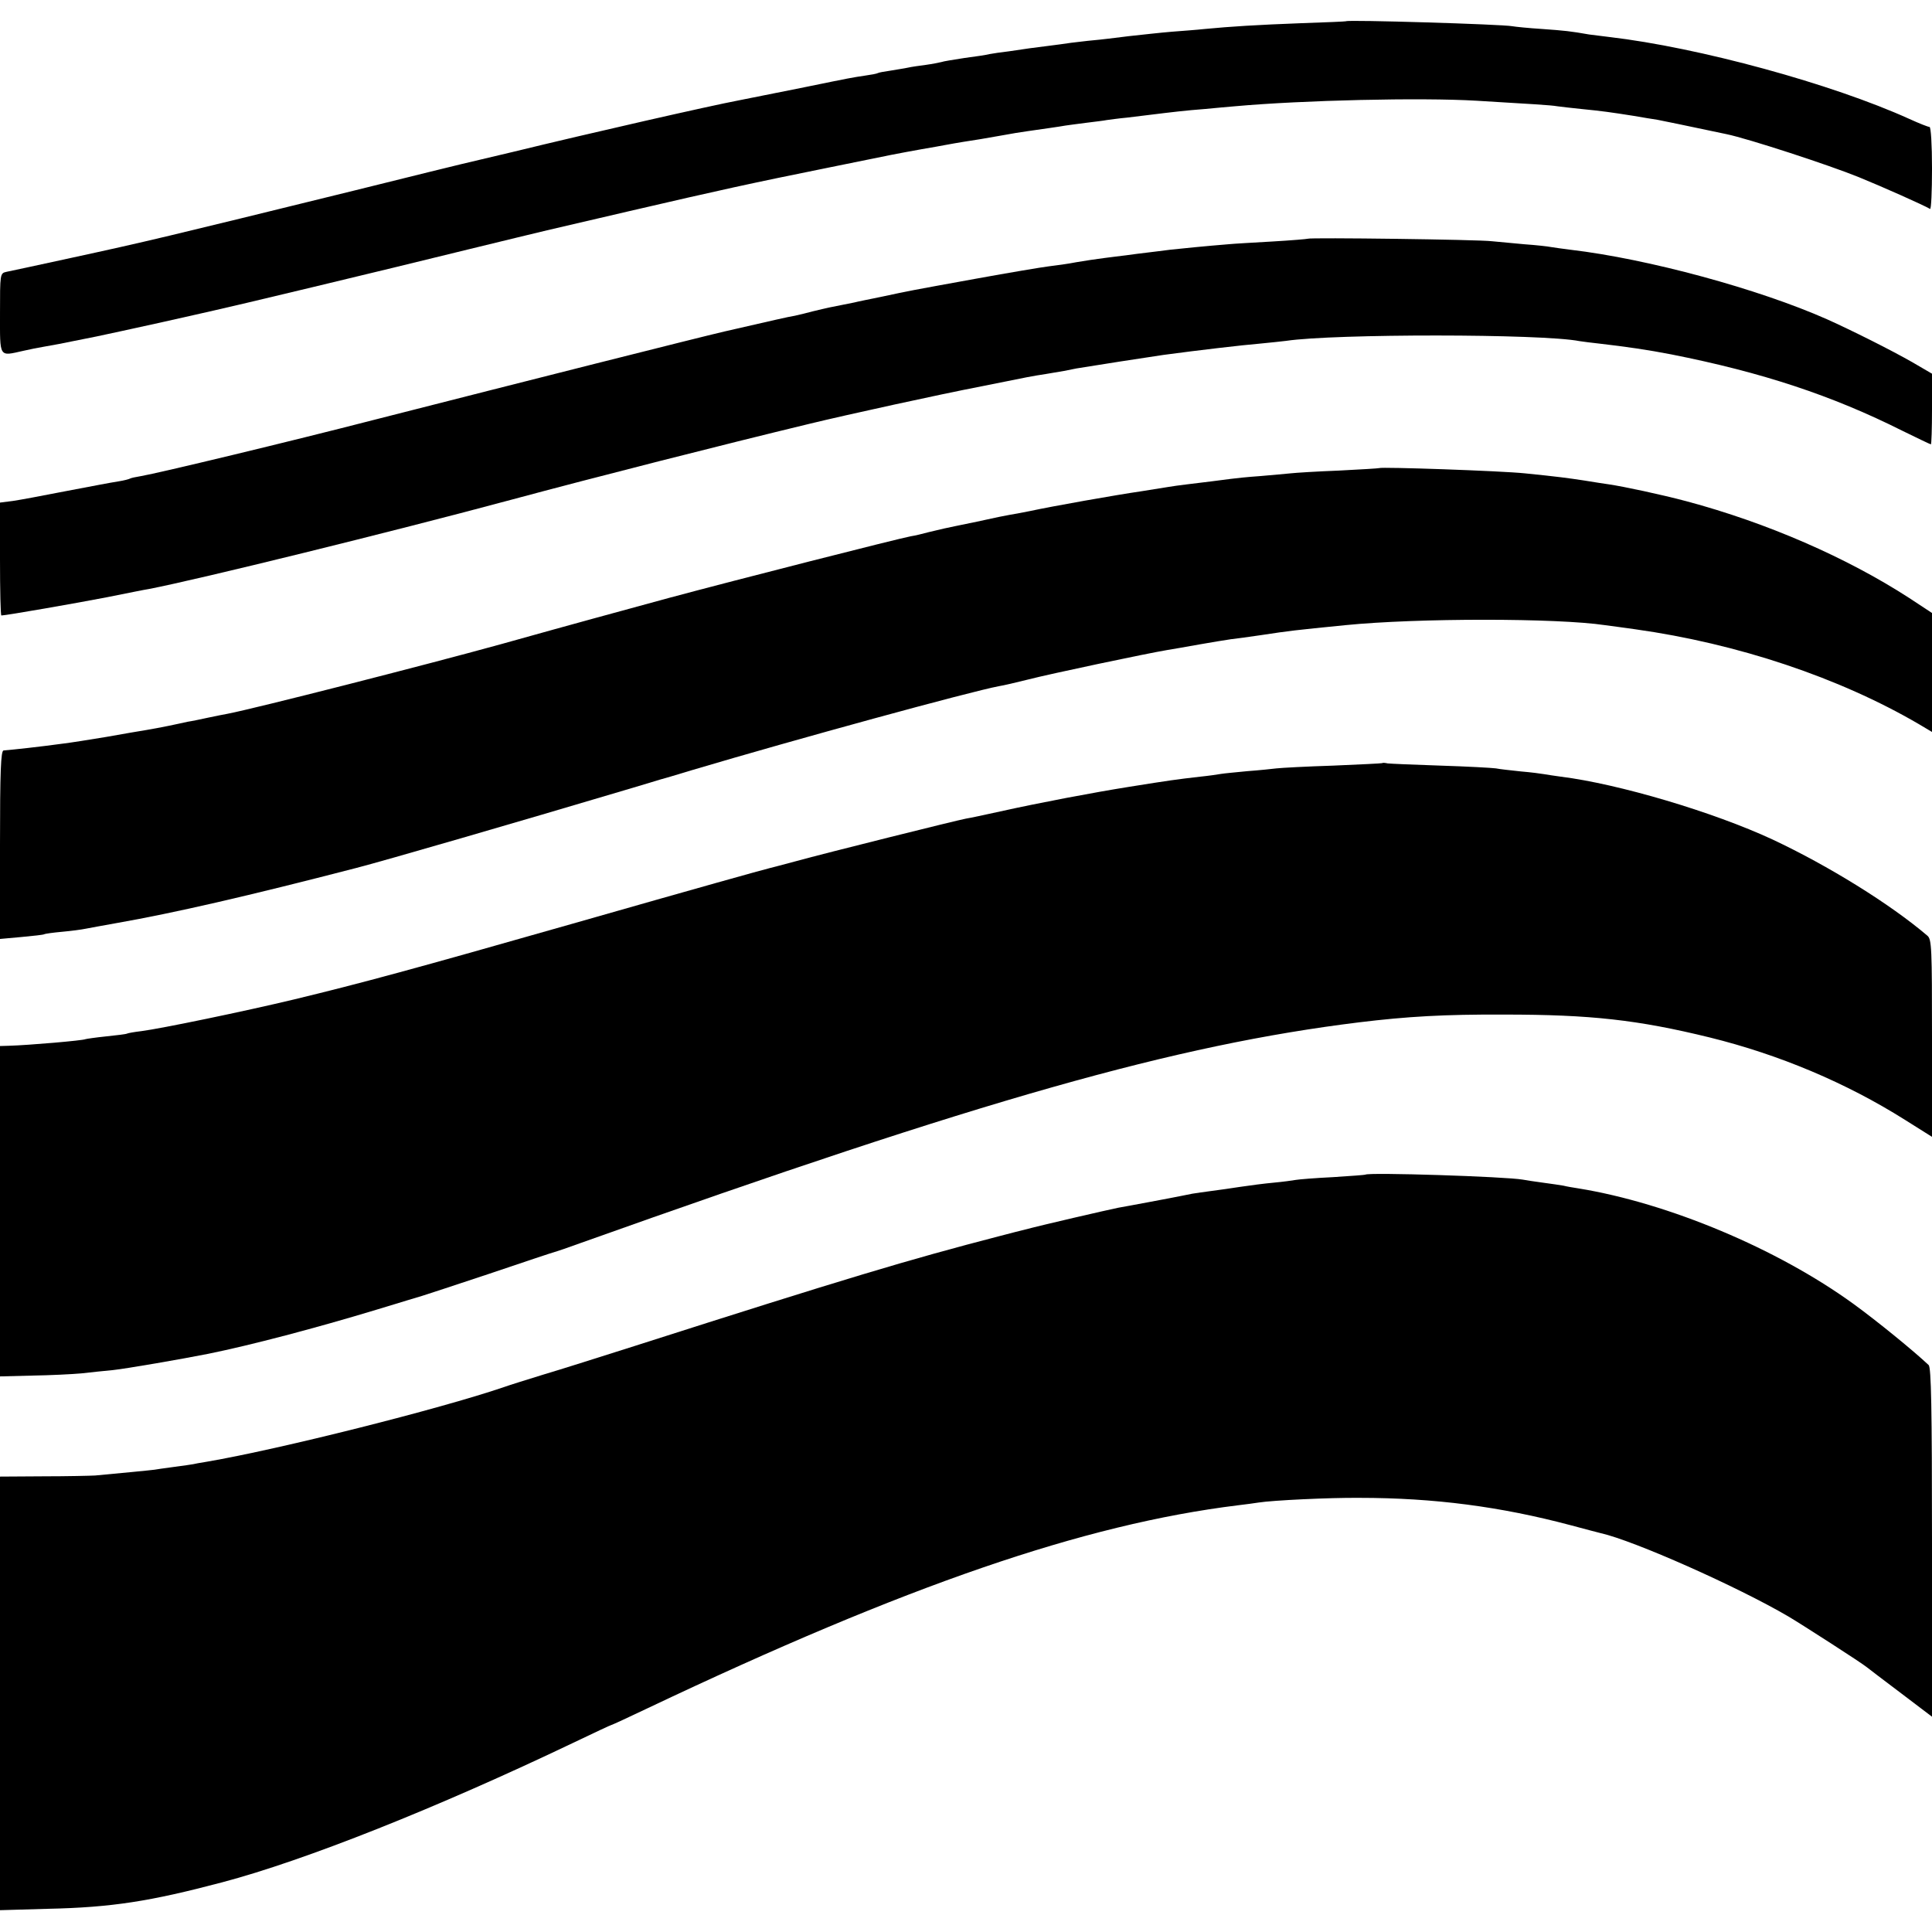 <?xml version="1.0" standalone="no"?>
<!DOCTYPE svg PUBLIC "-//W3C//DTD SVG 20010904//EN"
 "http://www.w3.org/TR/2001/REC-SVG-20010904/DTD/svg10.dtd">
<svg version="1.0" xmlns="http://www.w3.org/2000/svg"
 width="700pt" height="700pt" viewBox="0 0 700 700"
 preserveAspectRatio="xMidYMid meet">
<g transform="translate(0,700) scale(0.1,-0.1)"
fill="#000000" stroke="none">
<path d="M4877 6923 c-1 -1 -74 -4 -162 -7 -160 -6 -256 -12 -350 -21 -27 -3
-81 -7 -120 -10 -38 -3 -108 -11 -155 -16 -47 -6 -105 -13 -129 -15 -24 -2
-60 -7 -80 -9 -20 -3 -56 -8 -81 -11 -25 -3 -56 -7 -70 -9 -14 -2 -47 -7 -75
-11 -27 -3 -59 -8 -70 -10 -11 -3 -51 -9 -90 -14 -38 -6 -77 -12 -85 -15 -8
-2 -33 -7 -55 -10 -23 -3 -52 -7 -65 -10 -13 -3 -42 -7 -64 -11 -22 -3 -43 -7
-46 -9 -3 -2 -24 -6 -46 -9 -47 -7 -53 -8 -214 -41 -69 -14 -136 -27 -150 -30
-14 -3 -36 -7 -50 -10 -14 -3 -34 -7 -45 -9 -101 -19 -532 -117 -815 -186 -96
-23 -181 -43 -190 -45 -8 -2 -181 -44 -385 -95 -691 -170 -753 -185 -1030
-245 -116 -25 -220 -48 -232 -50 -23 -5 -23 -8 -23 -150 0 -164 -5 -156 85
-136 22 5 56 12 75 15 36 6 66 12 110 21 14 3 50 10 80 16 30 6 134 29 230 50
96 22 184 41 195 44 48 10 604 143 920 221 325 79 245 60 585 139 332 77 436
100 733 160 234 48 231 47 324 64 35 6 75 13 90 16 16 3 44 8 63 11 47 7 70
11 138 23 31 6 75 13 97 16 48 7 114 16 135 20 8 1 42 6 75 10 32 4 66 8 75
10 8 1 42 6 75 9 33 4 74 9 90 11 65 8 123 15 190 20 39 4 88 8 110 10 245 22
673 32 875 20 201 -12 270 -16 292 -20 12 -2 52 -6 88 -10 72 -7 108 -12 190
-25 30 -5 69 -12 85 -14 25 -5 90 -18 250 -52 78 -16 372 -112 480 -156 86
-35 234 -101 258 -115 4 -2 7 64 7 146 0 87 -4 151 -9 151 -5 0 -38 13 -73 29
-280 127 -762 259 -1088 297 -25 3 -57 7 -72 9 -68 12 -88 14 -171 20 -48 3
-97 8 -108 10 -35 7 -597 24 -602 18z"/>
<path d="M4738 6135 c-1 -1 -59 -6 -128 -10 -69 -4 -141 -8 -160 -10 -75 -6
-177 -16 -212 -20 -21 -3 -57 -7 -80 -10 -24 -3 -59 -7 -78 -10 -19 -2 -55 -7
-80 -10 -25 -3 -70 -10 -100 -15 -30 -6 -75 -12 -100 -15 -25 -3 -144 -23
-265 -45 -248 -45 -232 -42 -340 -65 -44 -9 -89 -18 -100 -21 -11 -2 -31 -6
-45 -9 -14 -3 -34 -7 -45 -9 -11 -2 -38 -9 -60 -14 -22 -6 -51 -13 -65 -16
-25 -4 -76 -16 -255 -57 -95 -22 -732 -183 -1265 -319 -314 -81 -785 -194
-849 -205 -19 -3 -37 -7 -40 -9 -3 -2 -22 -7 -41 -10 -43 -7 -62 -11 -215 -40
-66 -13 -141 -27 -168 -31 l-47 -6 0 -205 c0 -112 2 -204 5 -204 16 0 274 45
382 66 70 14 139 28 153 30 181 35 880 207 1315 324 297 80 761 198 1080 275
132 32 469 106 620 135 188 38 178 36 235 45 25 4 54 9 65 11 11 2 31 6 45 9
41 7 272 43 315 49 126 17 289 36 350 41 39 4 81 8 95 10 174 26 927 26 1063
-1 12 -2 45 -6 72 -9 96 -11 178 -23 260 -39 329 -65 583 -149 838 -277 55
-27 101 -49 103 -49 2 0 4 58 4 128 l0 128 -72 42 c-79 45 -219 115 -308 155
-248 110 -649 219 -929 252 -30 4 -62 8 -72 10 -9 2 -53 7 -96 10 -43 4 -96 9
-118 11 -46 6 -661 14 -667 9z"/>
<path d="M4997 5304 c-1 -1 -67 -5 -146 -9 -79 -3 -158 -8 -175 -10 -17 -2
-67 -6 -111 -10 -44 -3 -91 -8 -105 -10 -14 -2 -45 -6 -70 -9 -25 -3 -65 -8
-90 -11 -25 -3 -54 -7 -65 -9 -11 -2 -56 -9 -100 -16 -90 -13 -322 -54 -405
-72 -30 -6 -62 -12 -70 -13 -8 -1 -62 -12 -120 -25 -58 -12 -112 -23 -120 -25
-8 -2 -33 -8 -55 -13 -22 -6 -51 -13 -65 -15 -48 -9 -637 -159 -875 -223 -216
-59 -306 -83 -610 -168 -279 -77 -891 -233 -990 -252 -11 -2 -42 -8 -70 -14
-27 -6 -61 -13 -75 -15 -14 -3 -45 -10 -70 -15 -25 -5 -61 -12 -80 -15 -19 -3
-84 -14 -145 -25 -60 -10 -130 -21 -155 -24 -88 -12 -180 -22 -217 -25 -10 -1
-13 -76 -13 -342 l0 -341 77 7 c43 4 80 8 83 10 3 2 32 6 65 9 33 3 71 8 85
11 14 3 66 12 115 21 205 36 471 97 865 199 105 27 587 167 970 281 63 19 122
36 130 39 8 2 60 17 115 34 380 113 1009 285 1115 305 14 2 61 13 105 24 77
20 432 95 505 107 19 3 71 12 115 20 44 8 96 16 115 19 19 2 69 9 110 15 106
16 115 17 305 36 260 26 766 26 940 0 17 -2 66 -9 110 -15 371 -52 739 -175
1028 -344 l47 -28 0 216 0 215 -82 54 c-227 147 -516 273 -808 351 -90 24
-226 53 -280 61 -14 2 -54 8 -90 14 -59 9 -96 14 -215 26 -86 9 -522 24 -528
19z"/>
<path d="M5008 4235 c-2 -1 -82 -5 -178 -9 -96 -3 -188 -8 -205 -10 -16 -2
-64 -7 -105 -10 -41 -4 -84 -8 -96 -10 -11 -2 -45 -7 -75 -10 -87 -10 -109
-13 -259 -37 -126 -20 -322 -57 -466 -89 -55 -12 -110 -24 -124 -26 -33 -6
-510 -125 -615 -154 -44 -12 -87 -23 -95 -25 -39 -10 -237 -65 -720 -203 -575
-164 -760 -214 -1004 -273 -179 -43 -483 -106 -554 -115 -25 -3 -48 -7 -52 -9
-3 -2 -37 -6 -75 -10 -39 -4 -72 -9 -75 -10 -8 -5 -207 -22 -277 -24 l-33 -1
0 -598 0 -599 118 3 c64 1 144 5 177 8 33 4 85 9 115 12 47 5 250 40 345 59
153 31 389 93 610 160 83 25 157 48 165 50 8 2 116 38 240 79 124 42 232 78
240 80 8 2 49 16 90 31 1464 522 2159 719 2825 801 173 21 307 29 525 28 313
0 484 -19 745 -83 251 -62 494 -164 708 -299 l97 -61 0 357 c0 328 -1 359 -17
372 -135 115 -358 253 -560 348 -215 100 -559 202 -768 228 -22 3 -49 7 -60 9
-11 2 -49 7 -85 10 -36 4 -76 8 -90 11 -14 2 -104 7 -200 10 -96 3 -183 7
-192 8 -9 2 -18 3 -20 1z"/>
<path d="M4947 2744 c-1 -1 -54 -5 -117 -9 -63 -3 -124 -8 -135 -10 -11 -2
-47 -7 -80 -10 -33 -3 -87 -10 -120 -15 -33 -5 -80 -12 -105 -15 -25 -3 -56
-8 -70 -10 -14 -3 -34 -7 -45 -9 -11 -2 -60 -12 -110 -21 -49 -9 -101 -19
-114 -21 -39 -8 -274 -62 -341 -80 -8 -2 -49 -12 -90 -23 -328 -85 -555 -153
-1315 -396 -126 -40 -277 -88 -335 -105 -58 -18 -123 -38 -145 -46 -232 -79
-812 -225 -1075 -270 -25 -4 -47 -8 -50 -9 -3 -1 -34 -5 -70 -10 -36 -5 -67
-9 -70 -10 -4 -1 -138 -14 -215 -21 -16 -1 -101 -3 -187 -3 l-158 -1 0 -785 0
-786 173 5 c232 5 371 27 632 96 299 79 777 269 1273 506 73 35 135 64 137 64
2 0 61 27 132 61 938 445 1579 666 2138 735 28 3 61 8 75 10 50 8 257 18 365
17 272 0 513 -32 765 -99 52 -14 102 -27 110 -29 120 -27 494 -193 680 -302
49 -29 265 -168 283 -183 7 -6 63 -48 125 -95 l112 -85 0 631 c0 491 -3 633
-12 643 -54 51 -185 158 -273 222 -276 200 -670 365 -995 418 -19 3 -44 7 -55
10 -11 2 -45 7 -75 11 -30 4 -63 9 -73 11 -62 11 -559 27 -570 18z"/>
</g>
</svg>
